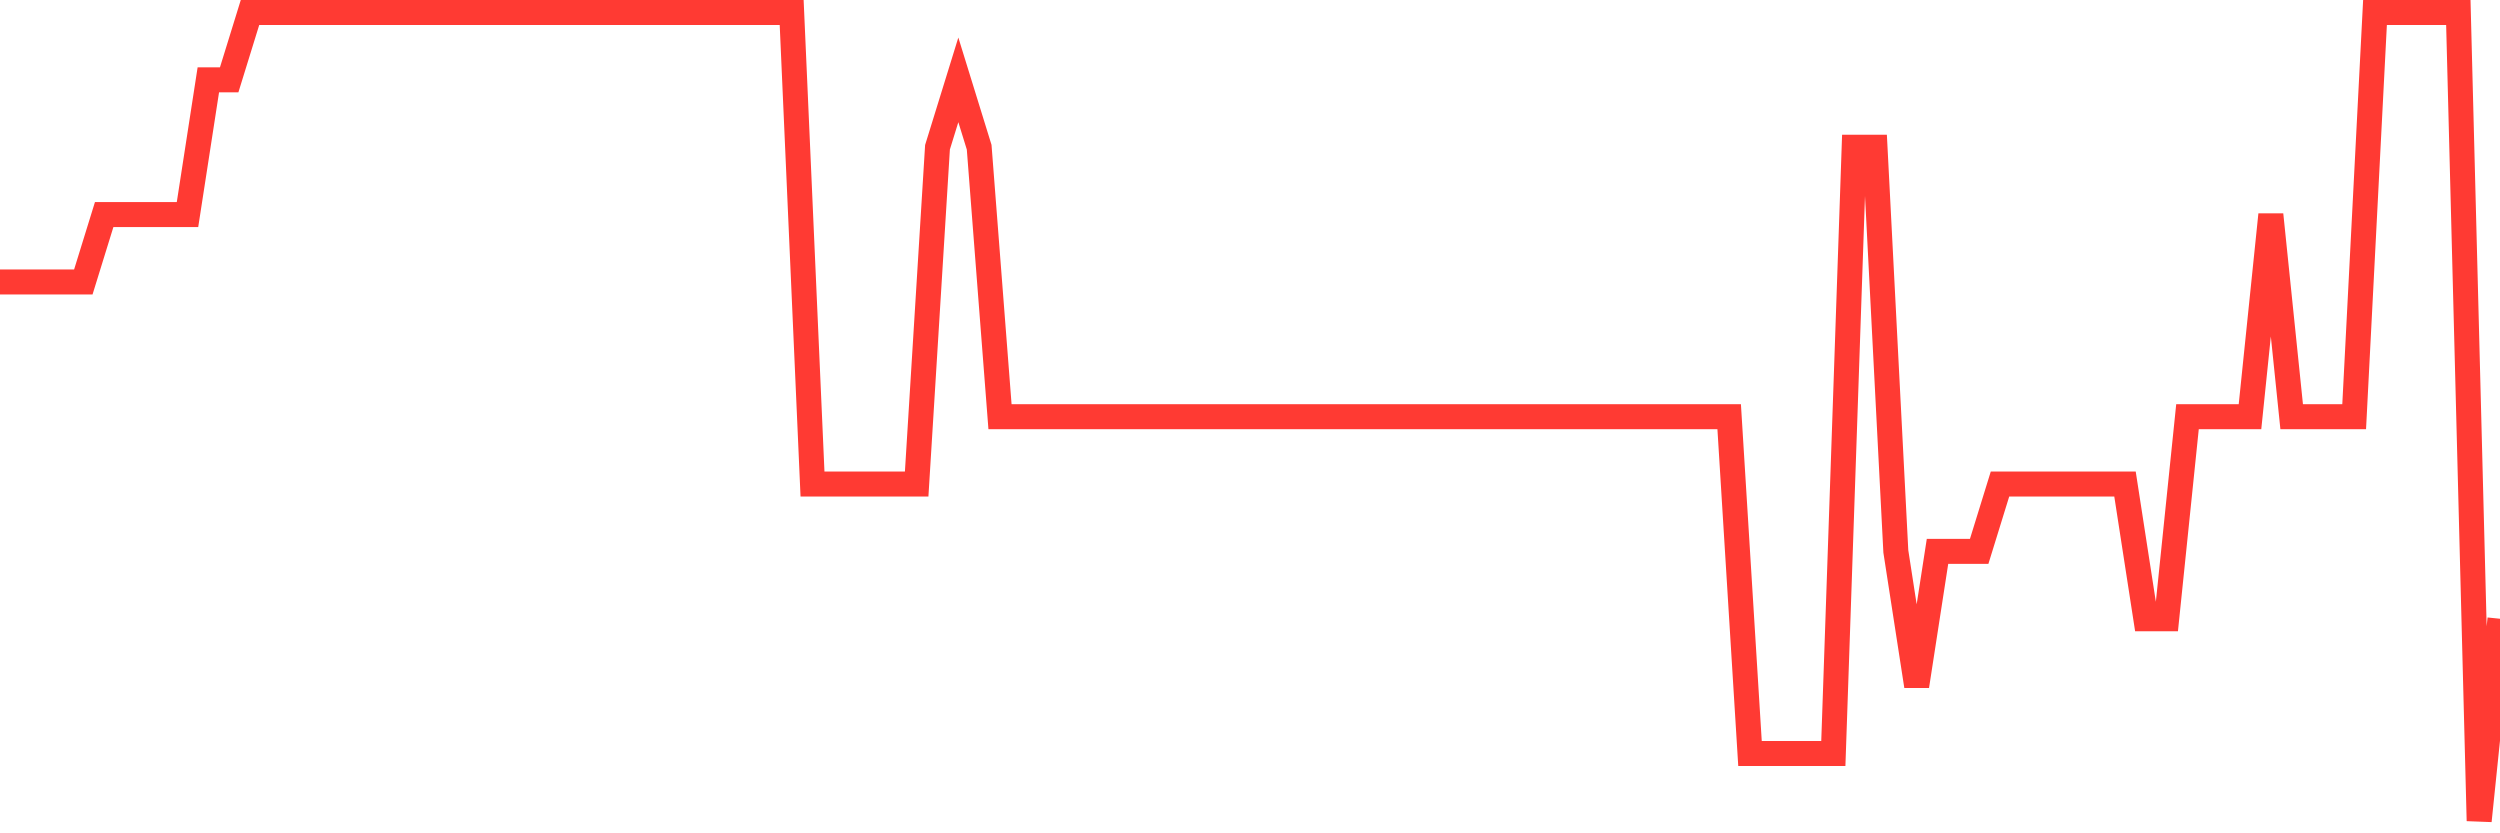 <svg
  xmlns="http://www.w3.org/2000/svg"
  xmlns:xlink="http://www.w3.org/1999/xlink"
  width="120"
  height="40"
  viewBox="0 0 120 40"
  preserveAspectRatio="none"
>
  <polyline
    points="0,13.533 1,13.533 2,13.533 3,13.533 4,13.533 5,10.3 6,10.3 7,10.3 8,10.3 9,10.3 10,3.833 11,3.833 12,0.6 13,0.6 14,0.6 15,0.6 16,0.6 17,0.6 18,0.6 19,0.6 20,0.6 21,0.6 22,0.6 23,0.6 24,0.6 25,0.6 26,0.6 27,0.6 28,0.6 29,0.6 30,0.6 31,0.6 32,0.6 33,0.6 34,0.6 35,0.6 36,0.6 37,0.6 38,0.6 39,23.233 40,23.233 41,23.233 42,23.233 43,23.233 44,23.233 45,7.067 46,3.833 47,7.067 48,20 49,20 50,20 51,20 52,20 53,20 54,20 55,20 56,20 57,20 58,20 59,20 60,20 61,20 62,20 63,20 64,20 65,20 66,20 67,20 68,20 69,20 70,20 71,20 72,20 73,20 74,20 75,20 76,20 77,20 78,20 79,20 80,20 81,20 82,20 83,20 84,36.167 85,36.167 86,36.167 87,36.167 88,36.167 89,7.067 90,7.067 91,26.467 92,32.933 93,26.467 94,26.467 95,26.467 96,23.233 97,23.233 98,23.233 99,23.233 100,23.233 101,23.233 102,23.233 103,29.7 104,29.7 105,20 106,20 107,20 108,20 109,10.3 110,20 111,20 112,20 113,20 114,0.6 115,0.6 116,0.6 117,0.6 118,0.6 119,39.4 120,29.7"
    fill="none"
    stroke="#ff3a33"
    stroke-width="1.2"
  >
  </polyline>
</svg>